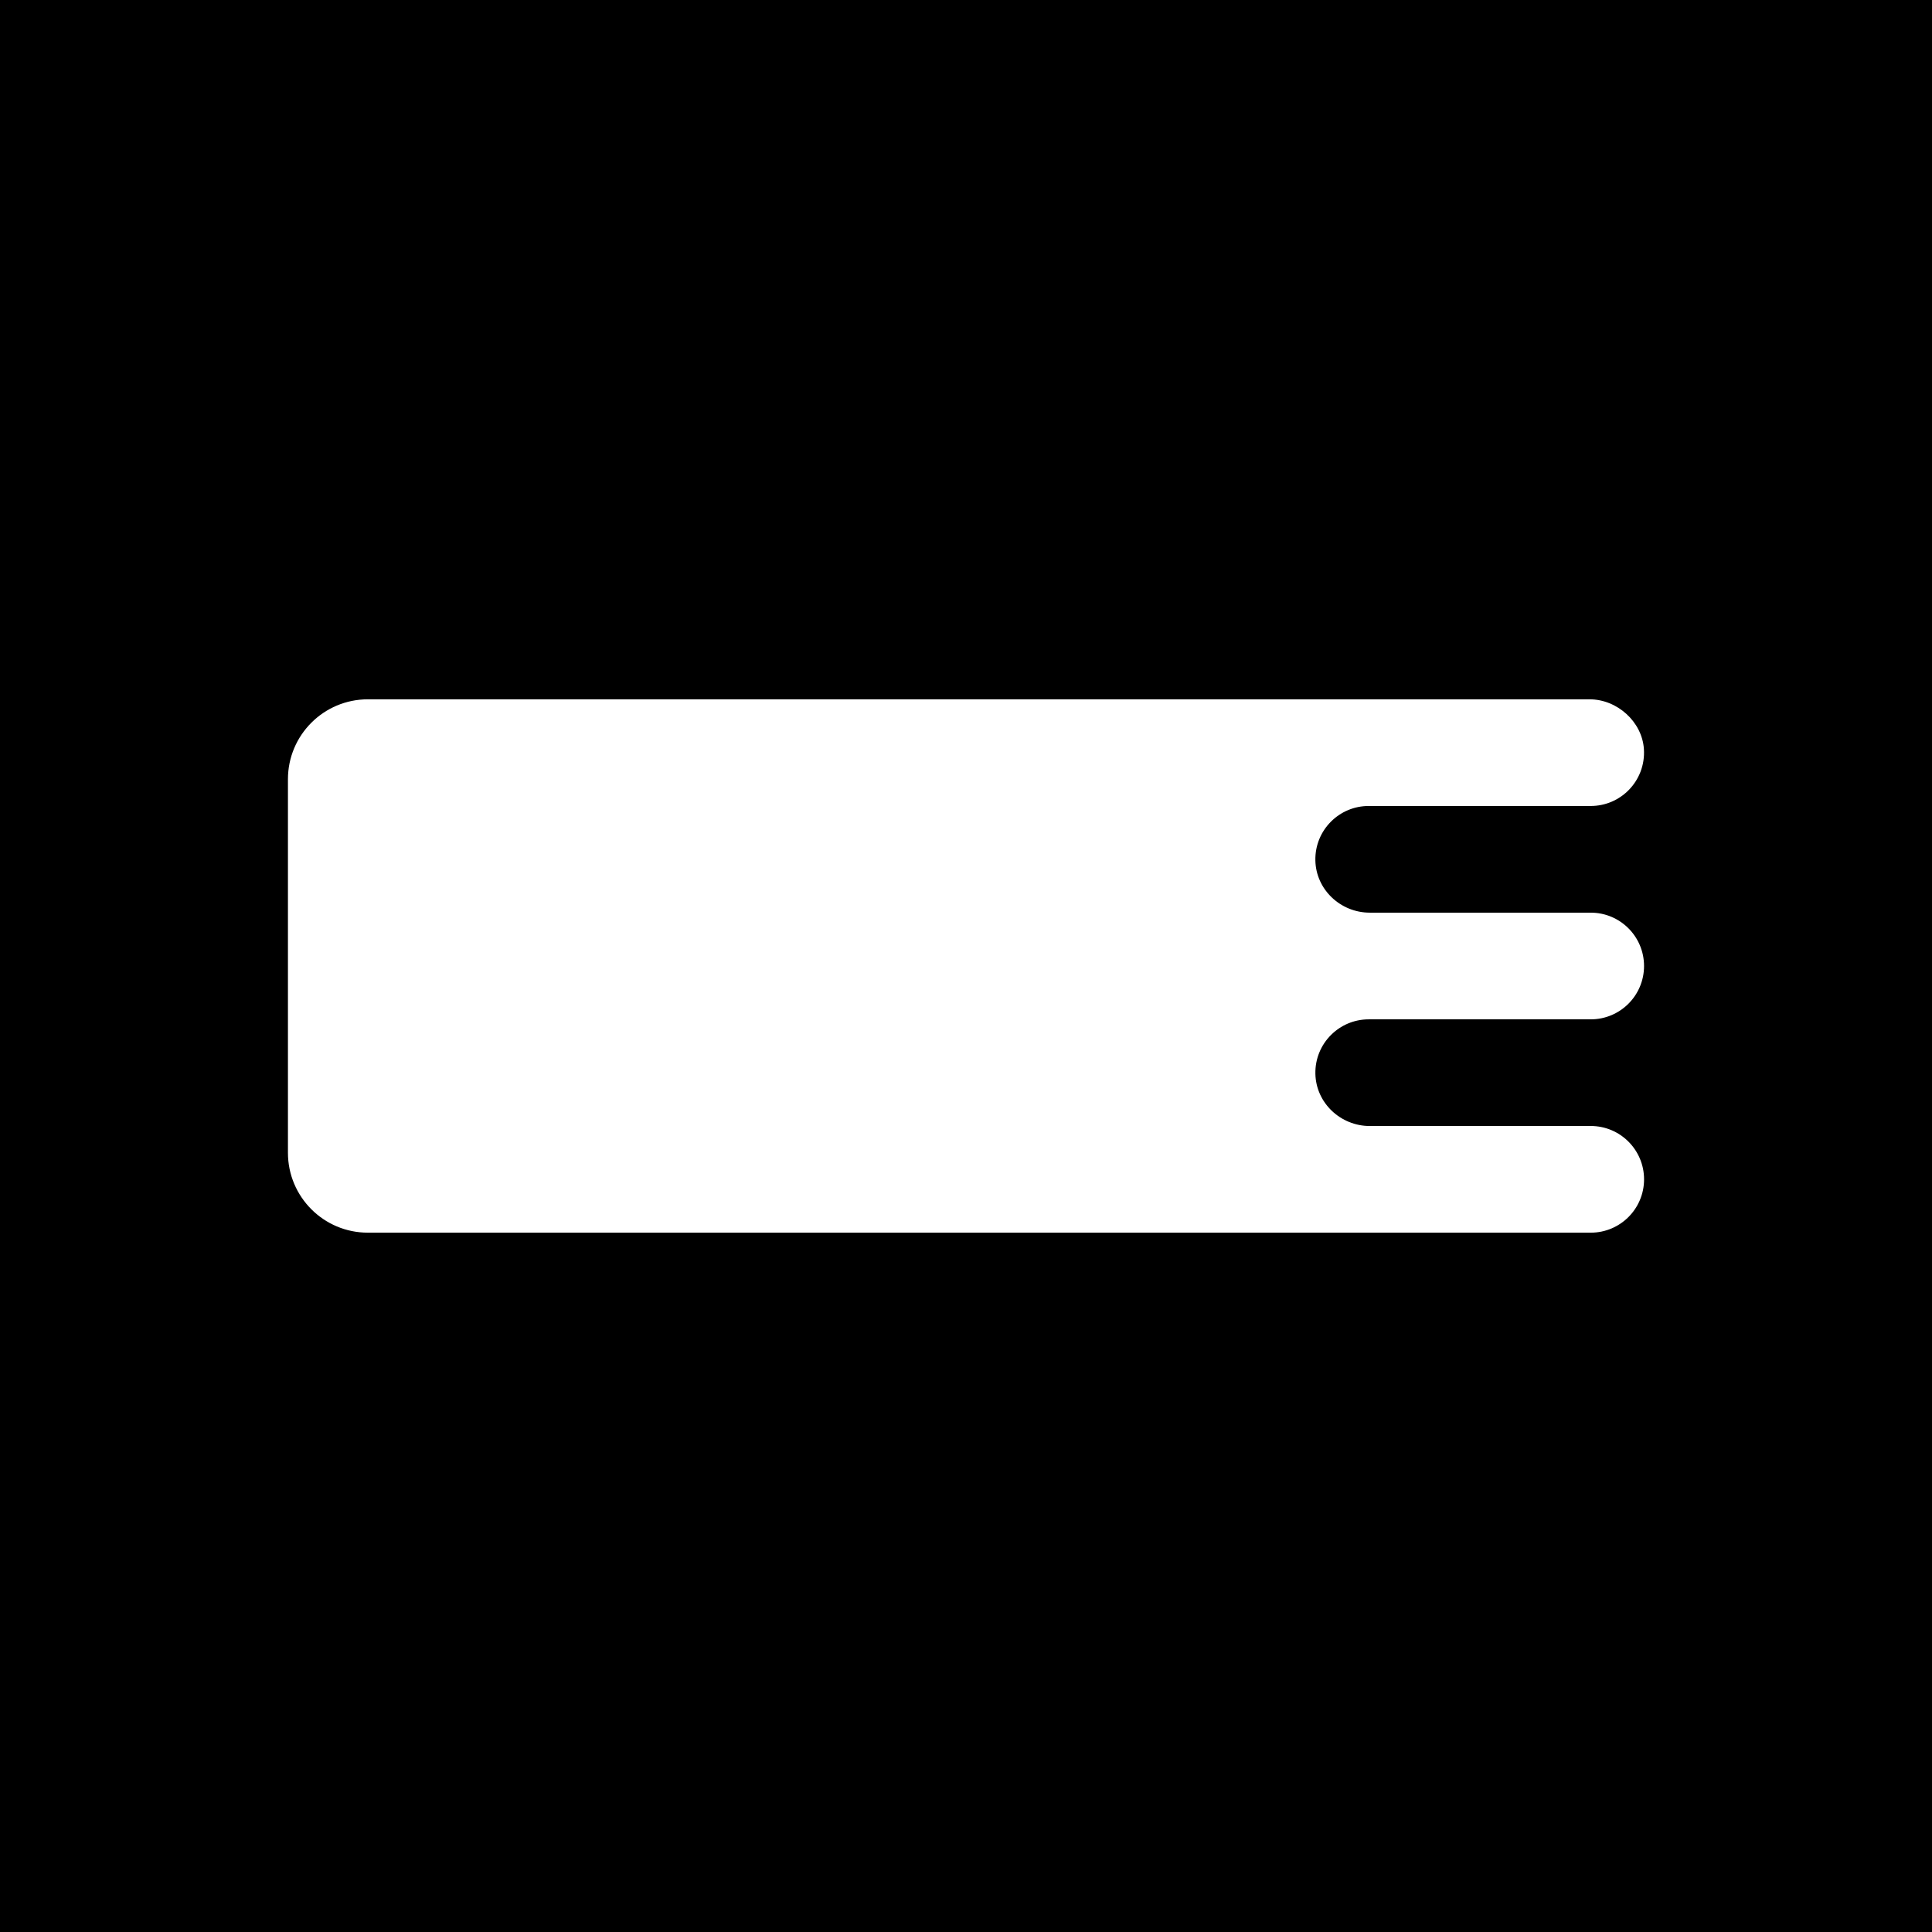 <svg viewBox="0 0 1080 1080" xmlns="http://www.w3.org/2000/svg"><path d="m-13484-7494.83h16120v10447h-16120z"/><path d="m889.22 629.45h-123.5c-16.32 0-30.07-12.87-30.41-29.18-.18-8.48 3.19-16.18 8.72-21.71 5.4-5.4 12.85-8.74 21.09-8.74h124.09c8.24 0 15.69-3.33 21.09-8.73 5.39-5.39 8.73-12.85 8.73-21.09 0-16.46-13.34-29.82-29.82-29.82h-123.5c-16.32 0-30.07-12.87-30.41-29.18-.18-8.48 3.19-16.18 8.72-21.71 5.4-5.4 12.85-8.74 21.09-8.74h124.09c8.24 0 15.69-3.33 21.09-8.73 5.84-5.84 9.26-14.09 8.66-23.12-1.02-15.3-15-27.78-30.34-27.78h-682.97c-24.68 0-44.68 20.01-44.68 44.68v208.79c0 24.68 20.01 44.68 44.68 44.68h683.58c8.24 0 15.69-3.33 21.09-8.73 5.39-5.39 8.73-12.85 8.73-21.09 0-16.46-13.34-29.82-29.82-29.82z" fill="#fff"/></svg>